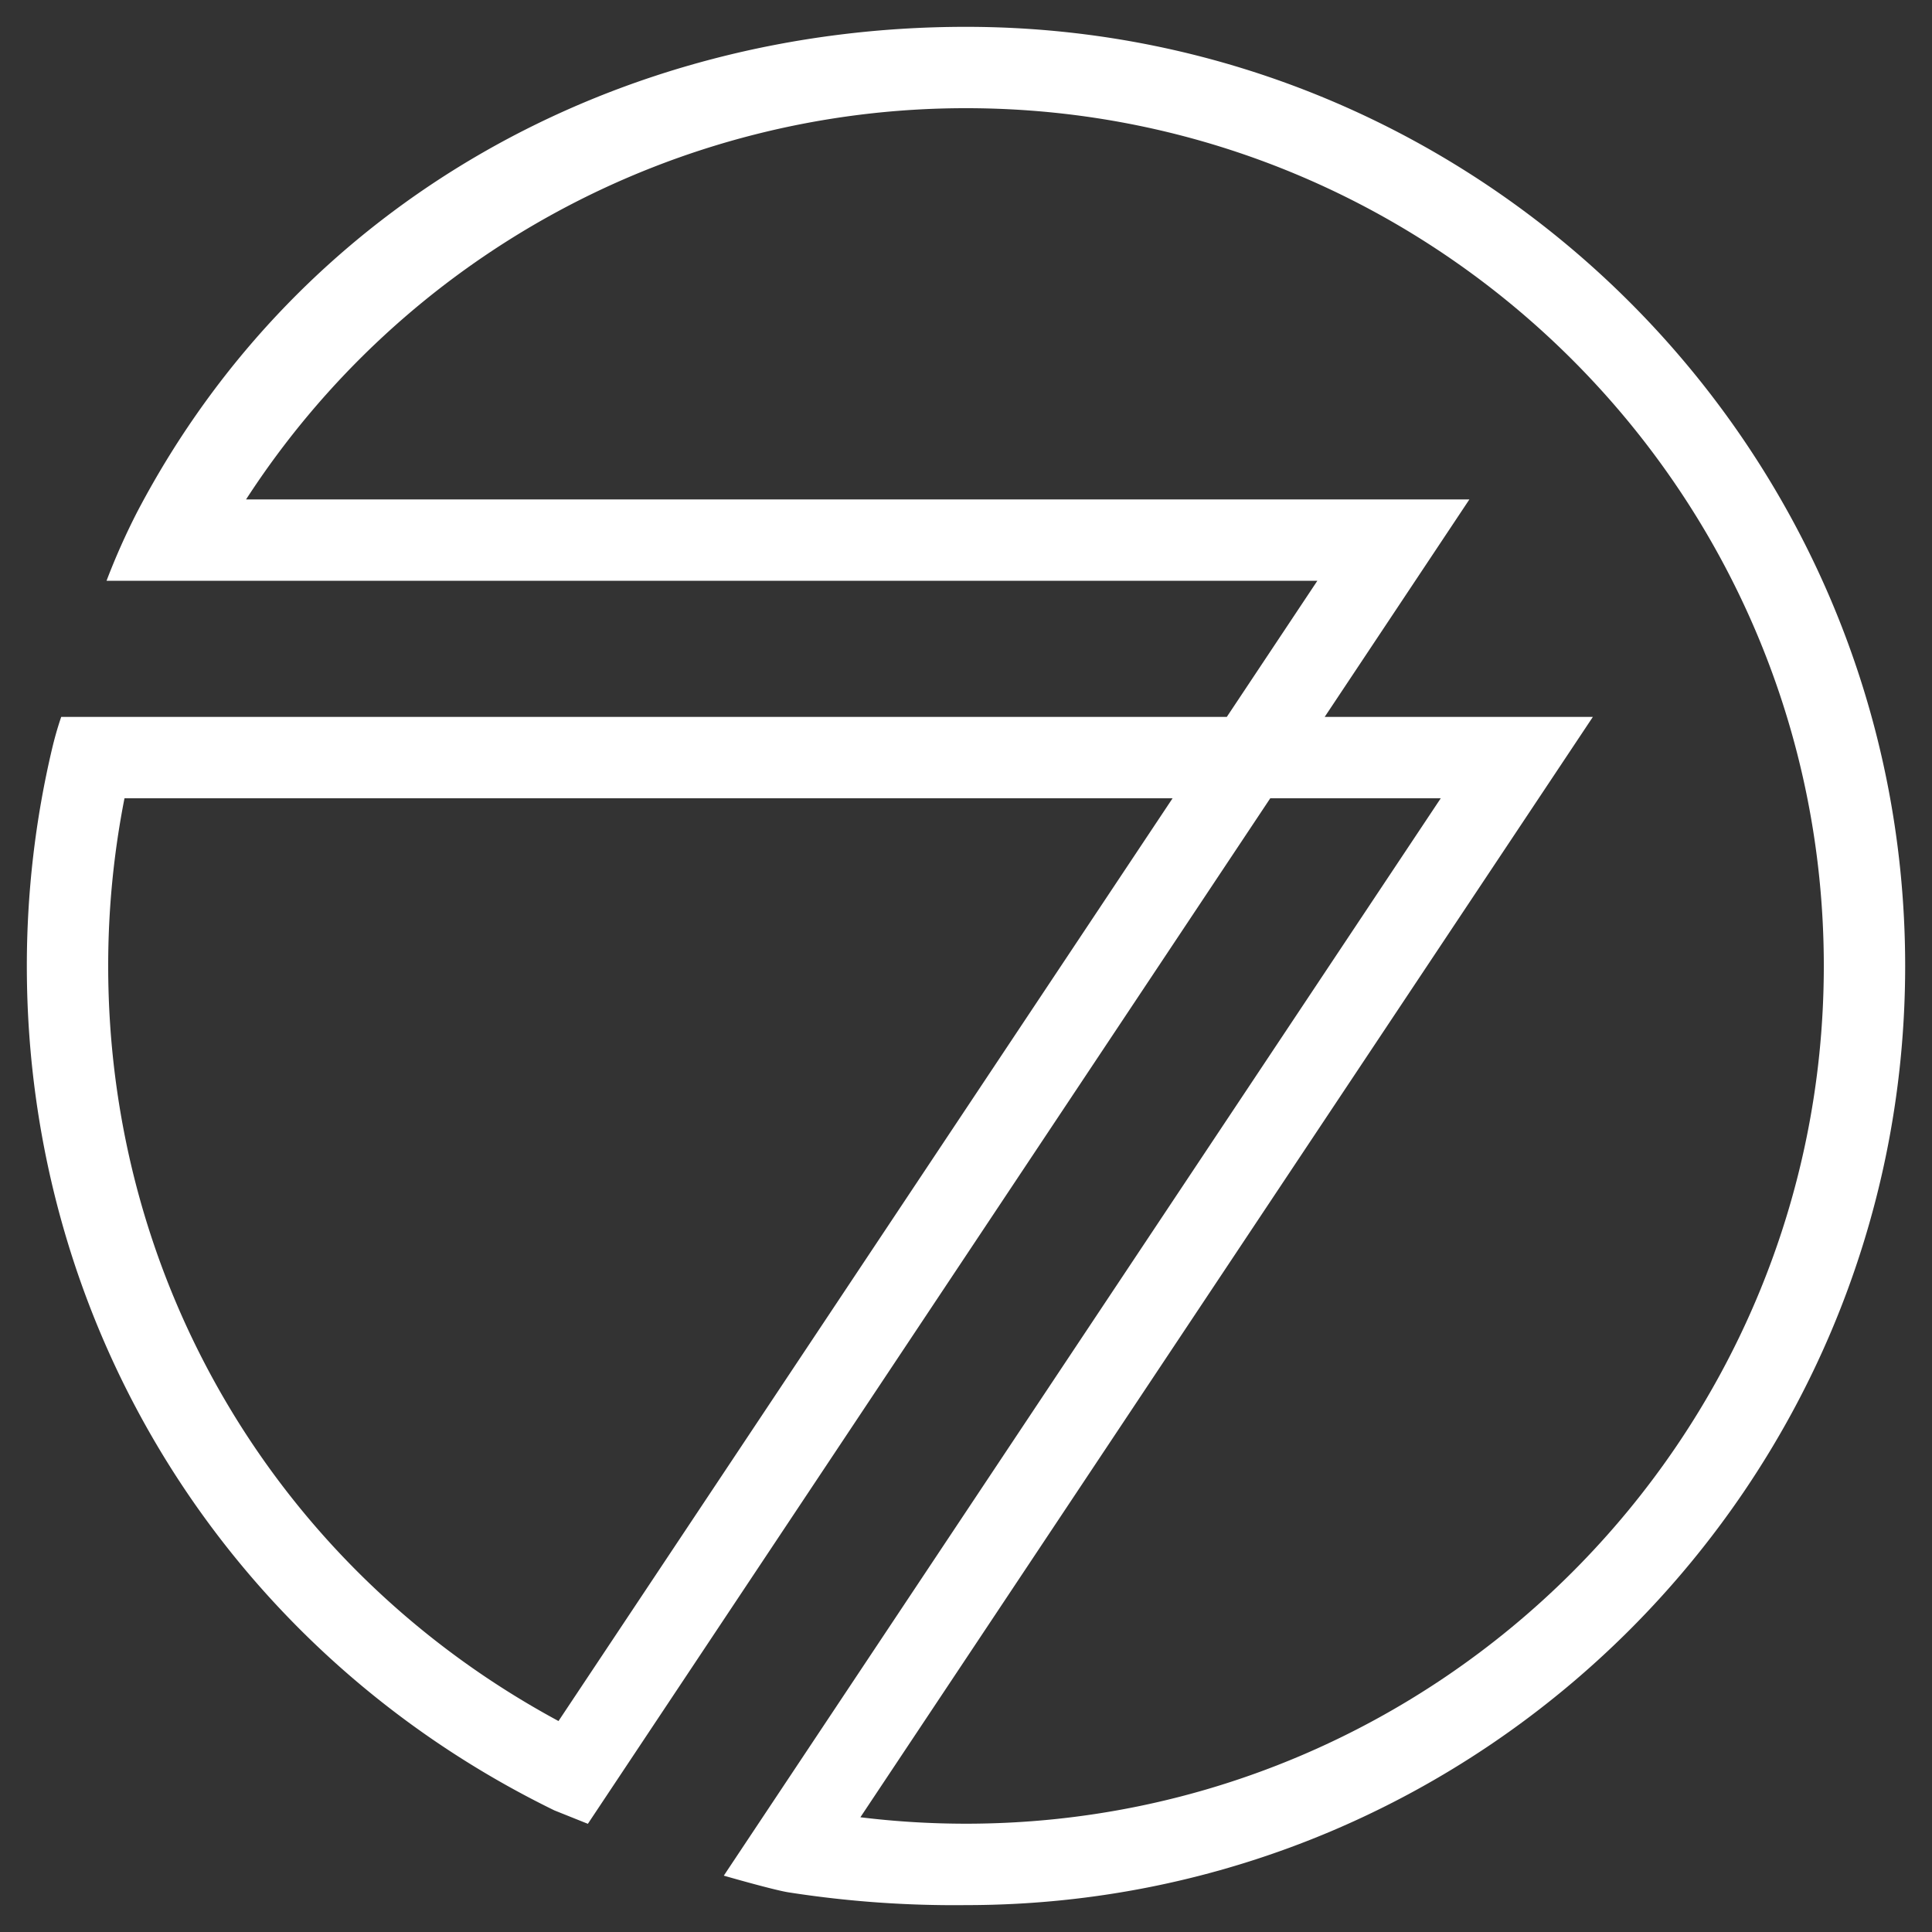 <svg xmlns="http://www.w3.org/2000/svg" viewBox="0 0 36 36">
  <rect x="0" y="0" width="36" height="36" fill="#333333" stroke="none"/>
  <path fill="#FFF" fill-rule="nonzero" d="M18 35.499a20.057 20.057 0 01-3.308-.238c-.28-.044-1.205-.311-1.205-.311l13.36-20.076H23.67l-12.716 19.11-.624-.25C4.267 30.773.5 24.744.5 18c0-1.367.158-2.73.473-4.06.081-.34.168-.582.168-.582H22.86l1.687-2.536H1.985c.167-.438.358-.867.572-1.284C5.61 3.72 11.555.5 18 .5 27.65.5 35.5 8.35 35.5 18c0 9.649-7.85 17.499-17.5 17.499zm-1.968-1.637c.653.08 1.31.12 1.968.12 8.813 0 15.984-7.17 15.984-15.983 0-8.812-7.171-15.983-15.984-15.983a15.976 15.976 0 00-13.415 7.29H27.38l-2.696 4.052h4.997L16.032 33.862zM2.32 14.874a16.141 16.141 0 00-.304 3.125c0 5.939 3.199 11.27 8.391 14.07L21.85 14.874H2.32z"/>
</svg>
